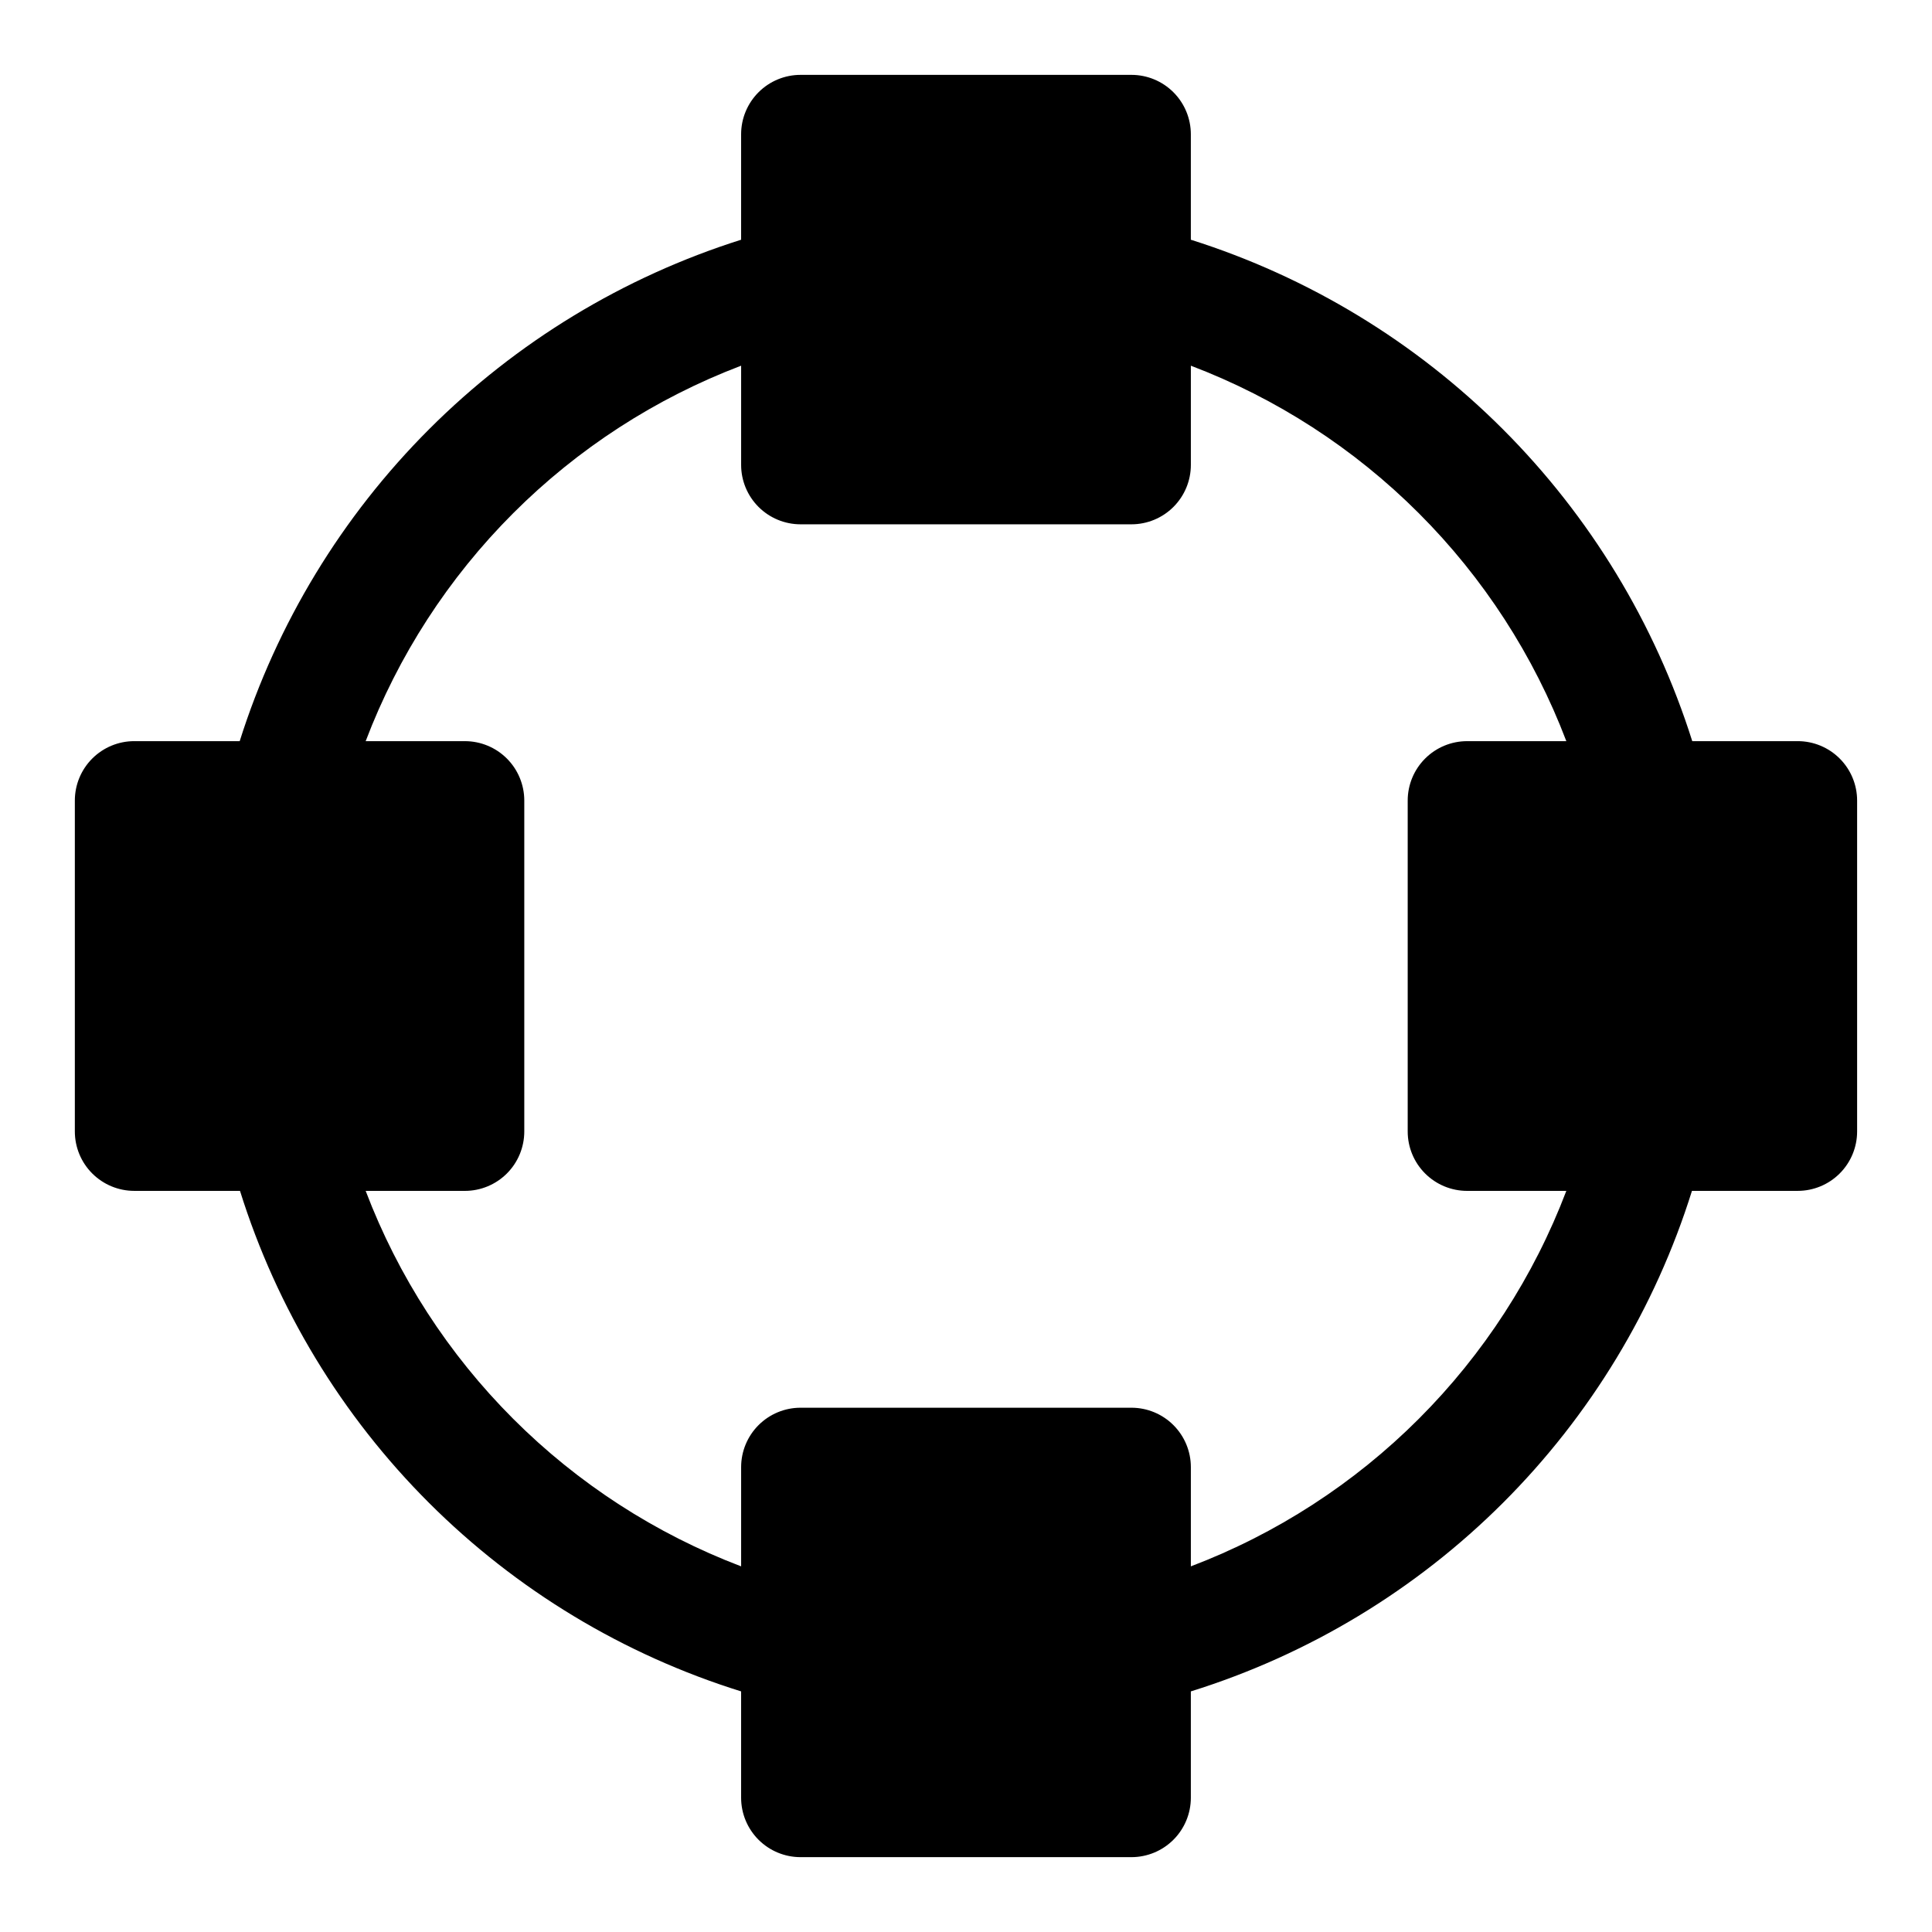 <?xml version="1.0" encoding="UTF-8"?>
<!-- Uploaded to: ICON Repo, www.svgrepo.com, Generator: ICON Repo Mixer Tools -->
<svg fill="#000000" width="800px" height="800px" version="1.1" viewBox="144 144 512 512" xmlns="http://www.w3.org/2000/svg">
 <path d="m620.41 340.41h-27.945c-9.855-31.188-27.074-59.547-50.203-82.676-23.129-23.129-51.488-40.348-82.676-50.203v-27.945c0-4.176-1.66-8.18-4.613-11.133-2.949-2.953-6.957-4.613-11.133-4.613h-87.691c-4.176 0-8.18 1.66-11.133 4.613s-4.613 6.957-4.613 11.133v27.945c-31.188 9.855-59.547 27.074-82.676 50.203-23.129 23.129-40.348 51.488-50.203 82.676h-27.945c-4.176 0-8.18 1.66-11.133 4.613s-4.613 6.957-4.613 11.133v87.691c0 4.176 1.66 8.184 4.613 11.133 2.953 2.953 6.957 4.613 11.133 4.613h28.023c9.762 31.199 26.945 59.566 50.074 82.668 23.129 23.102 51.516 40.25 82.727 49.977v28.18c0 4.176 1.66 8.18 4.613 11.133s6.957 4.613 11.133 4.613h87.691c4.176 0 8.184-1.66 11.133-4.613 2.953-2.953 4.613-6.957 4.613-11.133v-28.18c31.211-9.727 59.598-26.875 82.727-49.977 23.133-23.102 40.312-51.469 50.074-82.668h28.023c4.176 0 8.18-1.66 11.133-4.613 2.953-2.949 4.613-6.957 4.613-11.133v-87.691c0-4.176-1.66-8.18-4.613-11.133s-6.957-4.613-11.133-4.613zm-160.82 218.69v-26.293c0-4.176-1.66-8.18-4.613-11.133-2.949-2.953-6.957-4.613-11.133-4.613h-87.691c-4.176 0-8.18 1.66-11.133 4.613s-4.613 6.957-4.613 11.133v26.293c-22.668-8.621-43.258-21.945-60.406-39.098-17.152-17.148-30.477-37.734-39.094-60.406h26.293c4.176 0 8.18-1.66 11.133-4.613 2.949-2.949 4.609-6.957 4.609-11.133v-87.691c0-4.176-1.66-8.18-4.609-11.133-2.953-2.953-6.957-4.613-11.133-4.613h-26.293c8.617-22.668 21.941-43.258 39.094-60.406 17.148-17.152 37.738-30.477 60.406-39.094v26.293c0 4.176 1.66 8.18 4.613 11.133 2.953 2.949 6.957 4.609 11.133 4.609h87.691c4.176 0 8.184-1.66 11.133-4.609 2.953-2.953 4.613-6.957 4.613-11.133v-26.293c22.672 8.617 43.258 21.941 60.406 39.094 17.152 17.148 30.477 37.738 39.098 60.406h-26.293c-4.176 0-8.18 1.66-11.133 4.613s-4.613 6.957-4.613 11.133v87.691c0 4.176 1.66 8.184 4.613 11.133 2.953 2.953 6.957 4.613 11.133 4.613h26.293c-8.621 22.672-21.945 43.258-39.098 60.406-17.148 17.152-37.734 30.477-60.406 39.098z"/>
</svg>